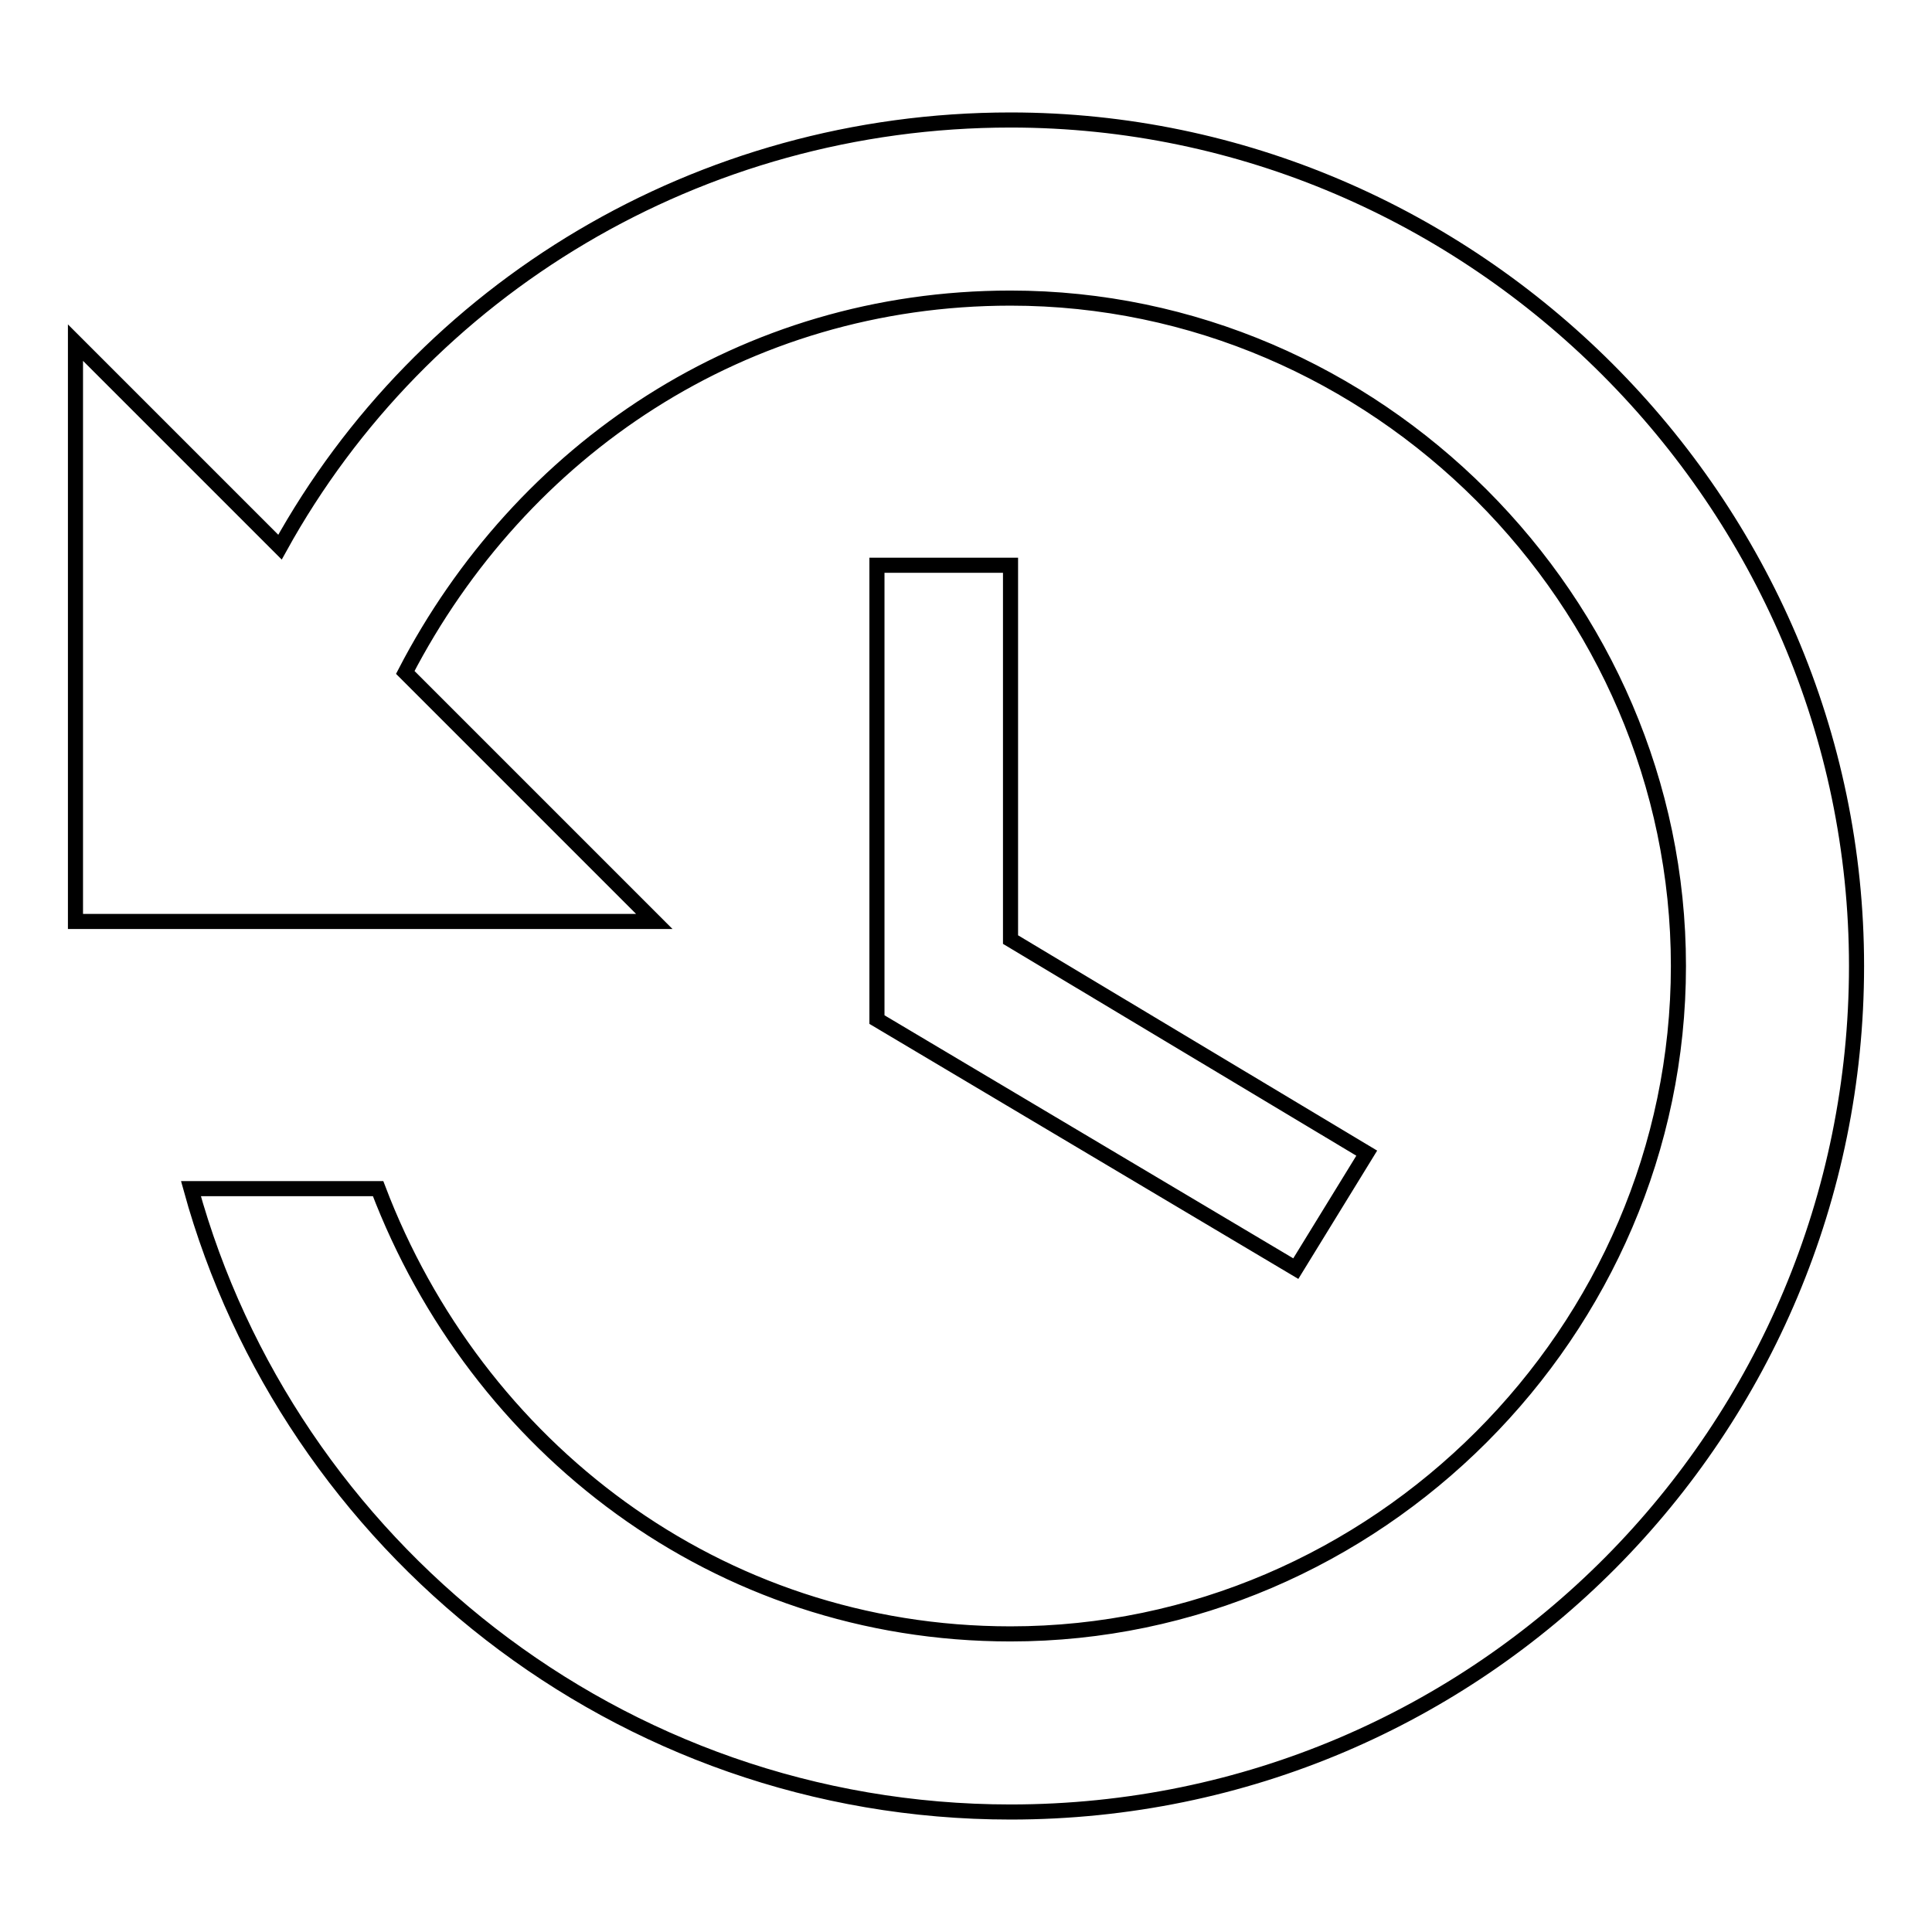 <?xml version="1.0" encoding="utf-8"?>
<!-- Svg Vector Icons : http://www.onlinewebfonts.com/icon -->
<!DOCTYPE svg PUBLIC "-//W3C//DTD SVG 1.1//EN" "http://www.w3.org/Graphics/SVG/1.1/DTD/svg11.dtd">
<svg version="1.1" xmlns="http://www.w3.org/2000/svg" xmlns:xlink="http://www.w3.org/1999/xlink" x="0px" y="0px" viewBox="0 0 256 256" enable-background="new 0 0 256 256" xml:space="preserve">
<g> <path stroke-width="2" fill-opacity="0" stroke="#000000"  d="M133.9,15.9c-41.3,0-77.9,22.4-96.8,56.6L10,45.4v76.7h76.7l-33-33C69,59.6,98.5,39.5,133.9,39.5 c48.4,0,88.5,40.1,88.5,88.5c0,48.4-40.1,88.5-88.5,88.5c-38.9,0-70.8-24.8-83.8-59H25.3c13,47.2,56.6,82.6,108.6,82.6 c62.5,0,112.1-50.7,112.1-112.1C246,66.6,195.3,15.9,133.9,15.9z M116.2,74.9v60.2l55.5,33l9.4-15.3l-47.2-28.3V74.9H116.2z"/></g>
</svg>